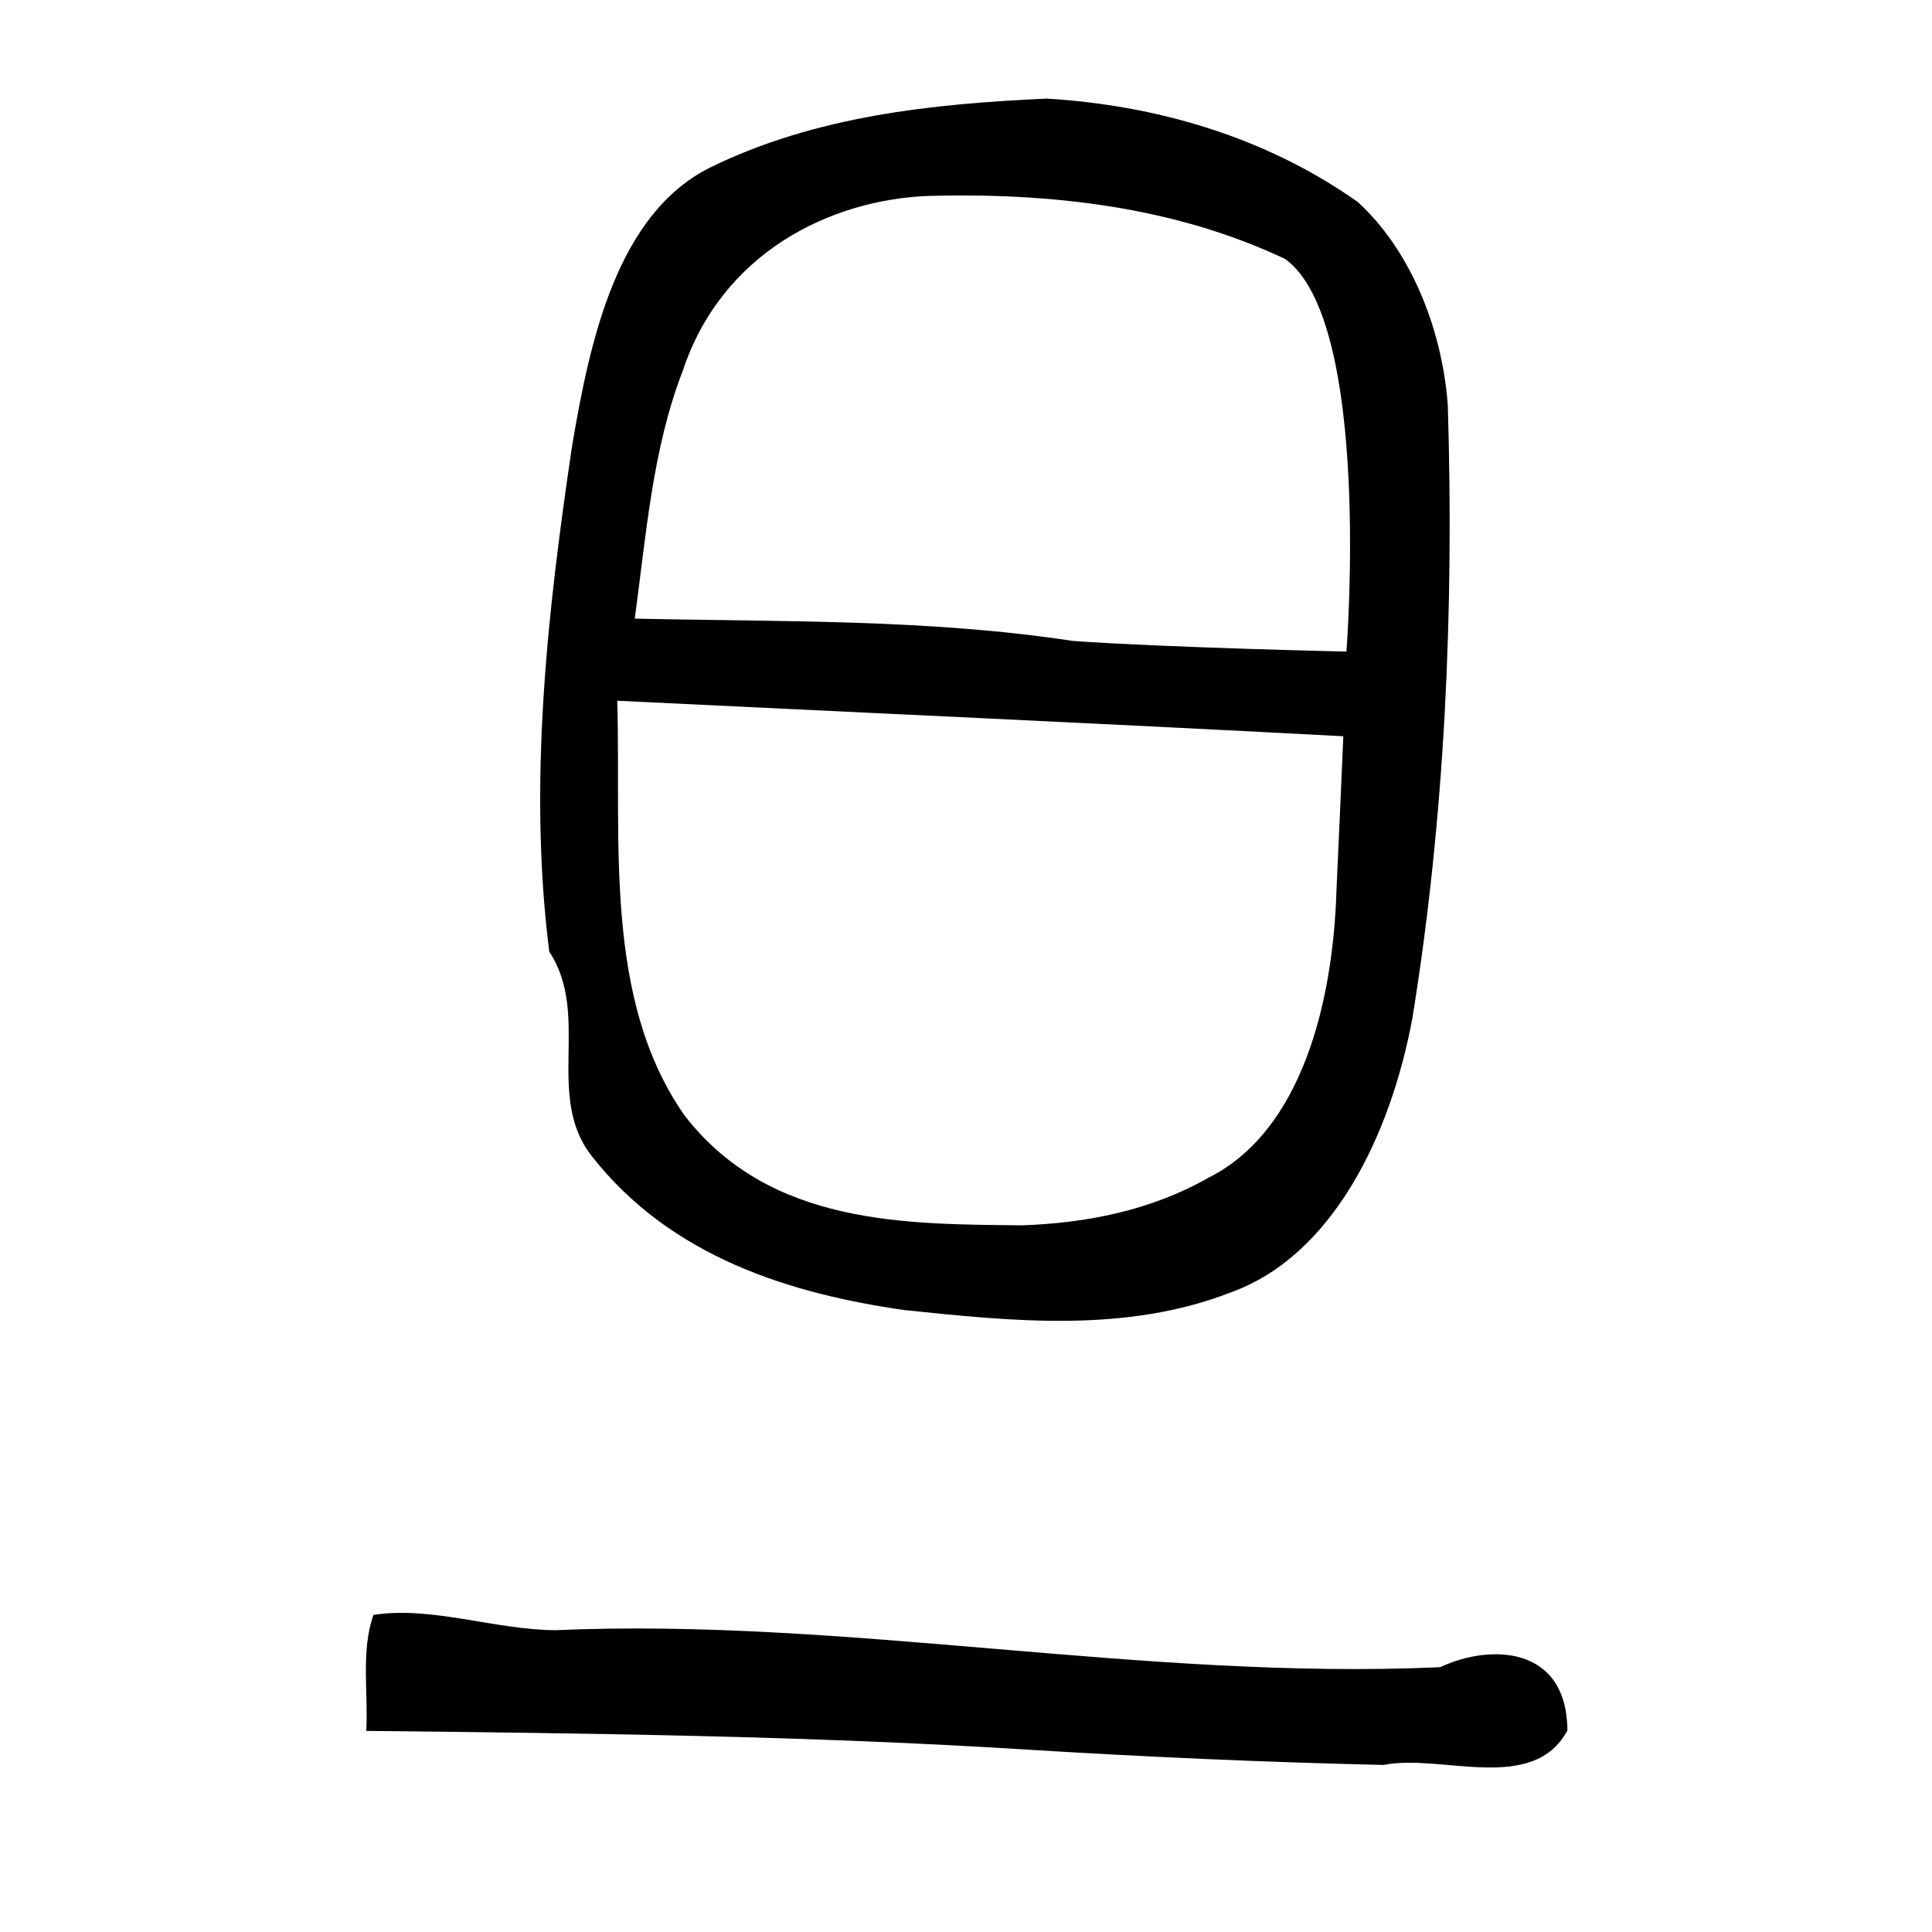 <?xml version="1.0" encoding="UTF-8" standalone="no"?>
<!-- Created with Inkscape (http://www.inkscape.org/) -->

<svg
   xmlns:dc="http://purl.org/dc/elements/1.1/"
   xmlns:cc="http://creativecommons.org/ns#"
   xmlns:rdf="http://www.w3.org/1999/02/22-rdf-syntax-ns#"
   xmlns:svg="http://www.w3.org/2000/svg"
   xmlns="http://www.w3.org/2000/svg"
   xmlns:sodipodi="http://sodipodi.sourceforge.net/DTD/sodipodi-0.dtd"
   xmlns:inkscape="http://www.inkscape.org/namespaces/inkscape"
   version="1.0"
   width="300"
   height="300"
   id="svg2"
   inkscape:version="0.48.3.1 r9886"
   sodipodi:docname="dessin.svg">
  <sodipodi:namedview
     pagecolor="#ffffff"
     bordercolor="#666666"
     borderopacity="1"
     objecttolerance="10"
     gridtolerance="10"
     guidetolerance="10"
     inkscape:pageopacity="0"
     inkscape:pageshadow="2"
     inkscape:window-width="1215"
     inkscape:window-height="1000"
     id="namedview2988"
     showgrid="false"
     inkscape:zoom="2.2250294"
     inkscape:cx="136.51293"
     inkscape:cy="138.64666"
     inkscape:window-x="65"
     inkscape:window-y="24"
     inkscape:window-maximized="1"
     inkscape:current-layer="svg2" />
  <defs
     id="defs5" />
  <path
     style="fill:#000000"
     d="m 159.873,271.702 c -34.303,-2.165 -68.656,-2.558 -102.998,-2.928 0.327,-5.984 -0.86,-12.389 1.109,-18.01 9.004,-1.423 18.867,2.327 28.271,2.371 45.013,-1.98 91.494,7.822 137.376,5.746 7.666,-3.62 19.665,-3.429 19.755,9.816 -5.353,9.968 -19.624,3.564 -28.539,5.36 -18.333,-0.413 -36.661,-1.229 -54.973,-2.354 z m -19.486,-68.278 c -17.445,-2.521 -36.206,-8.122 -48.579,-24.01 -7.186,-9.295 -0.043,-21.872 -6.522,-31.648 -3.281,-26.063 -0.289,-52.702 3.539,-78.459 2.772,-16.51 7.007,-36.031 21.366,-43.255 16.485,-8.096 34.673,-9.926 52.332,-10.742 16.739,1.007 33.794,5.797 48.297,16.047 8.117,7.373 13.117,19.575 13.993,31.573 0.978,31.787 -0.428,63.896 -5.496,95.159 -3.375,18.199 -12.405,36.931 -28.234,42.608 -16.297,6.332 -33.922,4.47 -50.696,2.726 z m 47.246,-20.538 c 14.55,-7.272 19.362,-27.357 19.891,-44.575 0.383,-7.993 0.707,-15.991 1.065,-23.985 -37.575,-1.998 -75.16,-3.686 -112.741,-5.516 0.625,21.868 -2.2,46.339 10.454,64.404 13.243,17.128 34.435,16.867 52.456,17.052 9.882,-0.352 19.887,-2.273 28.876,-7.38 z M 199.546,40.208 c -17.417,-8.231 -36.641,-10.261 -55.246,-9.792 -15.495,0.569 -32.24,8.917 -38.287,27.183 -4.694,12.095 -5.678,25.47 -7.447,38.46 22.681,0.512 45.537,0.041 68.022,3.465 14.483,1.035 42.485,1.653 42.485,1.653 0,0 4.038,-51.2 -9.527,-60.969 z"
     id="path3001"
     inkscape:connector-curvature="0"
     sodipodi:nodetypes="ccccccccccccccccccccccccccccccccc" />
</svg>
